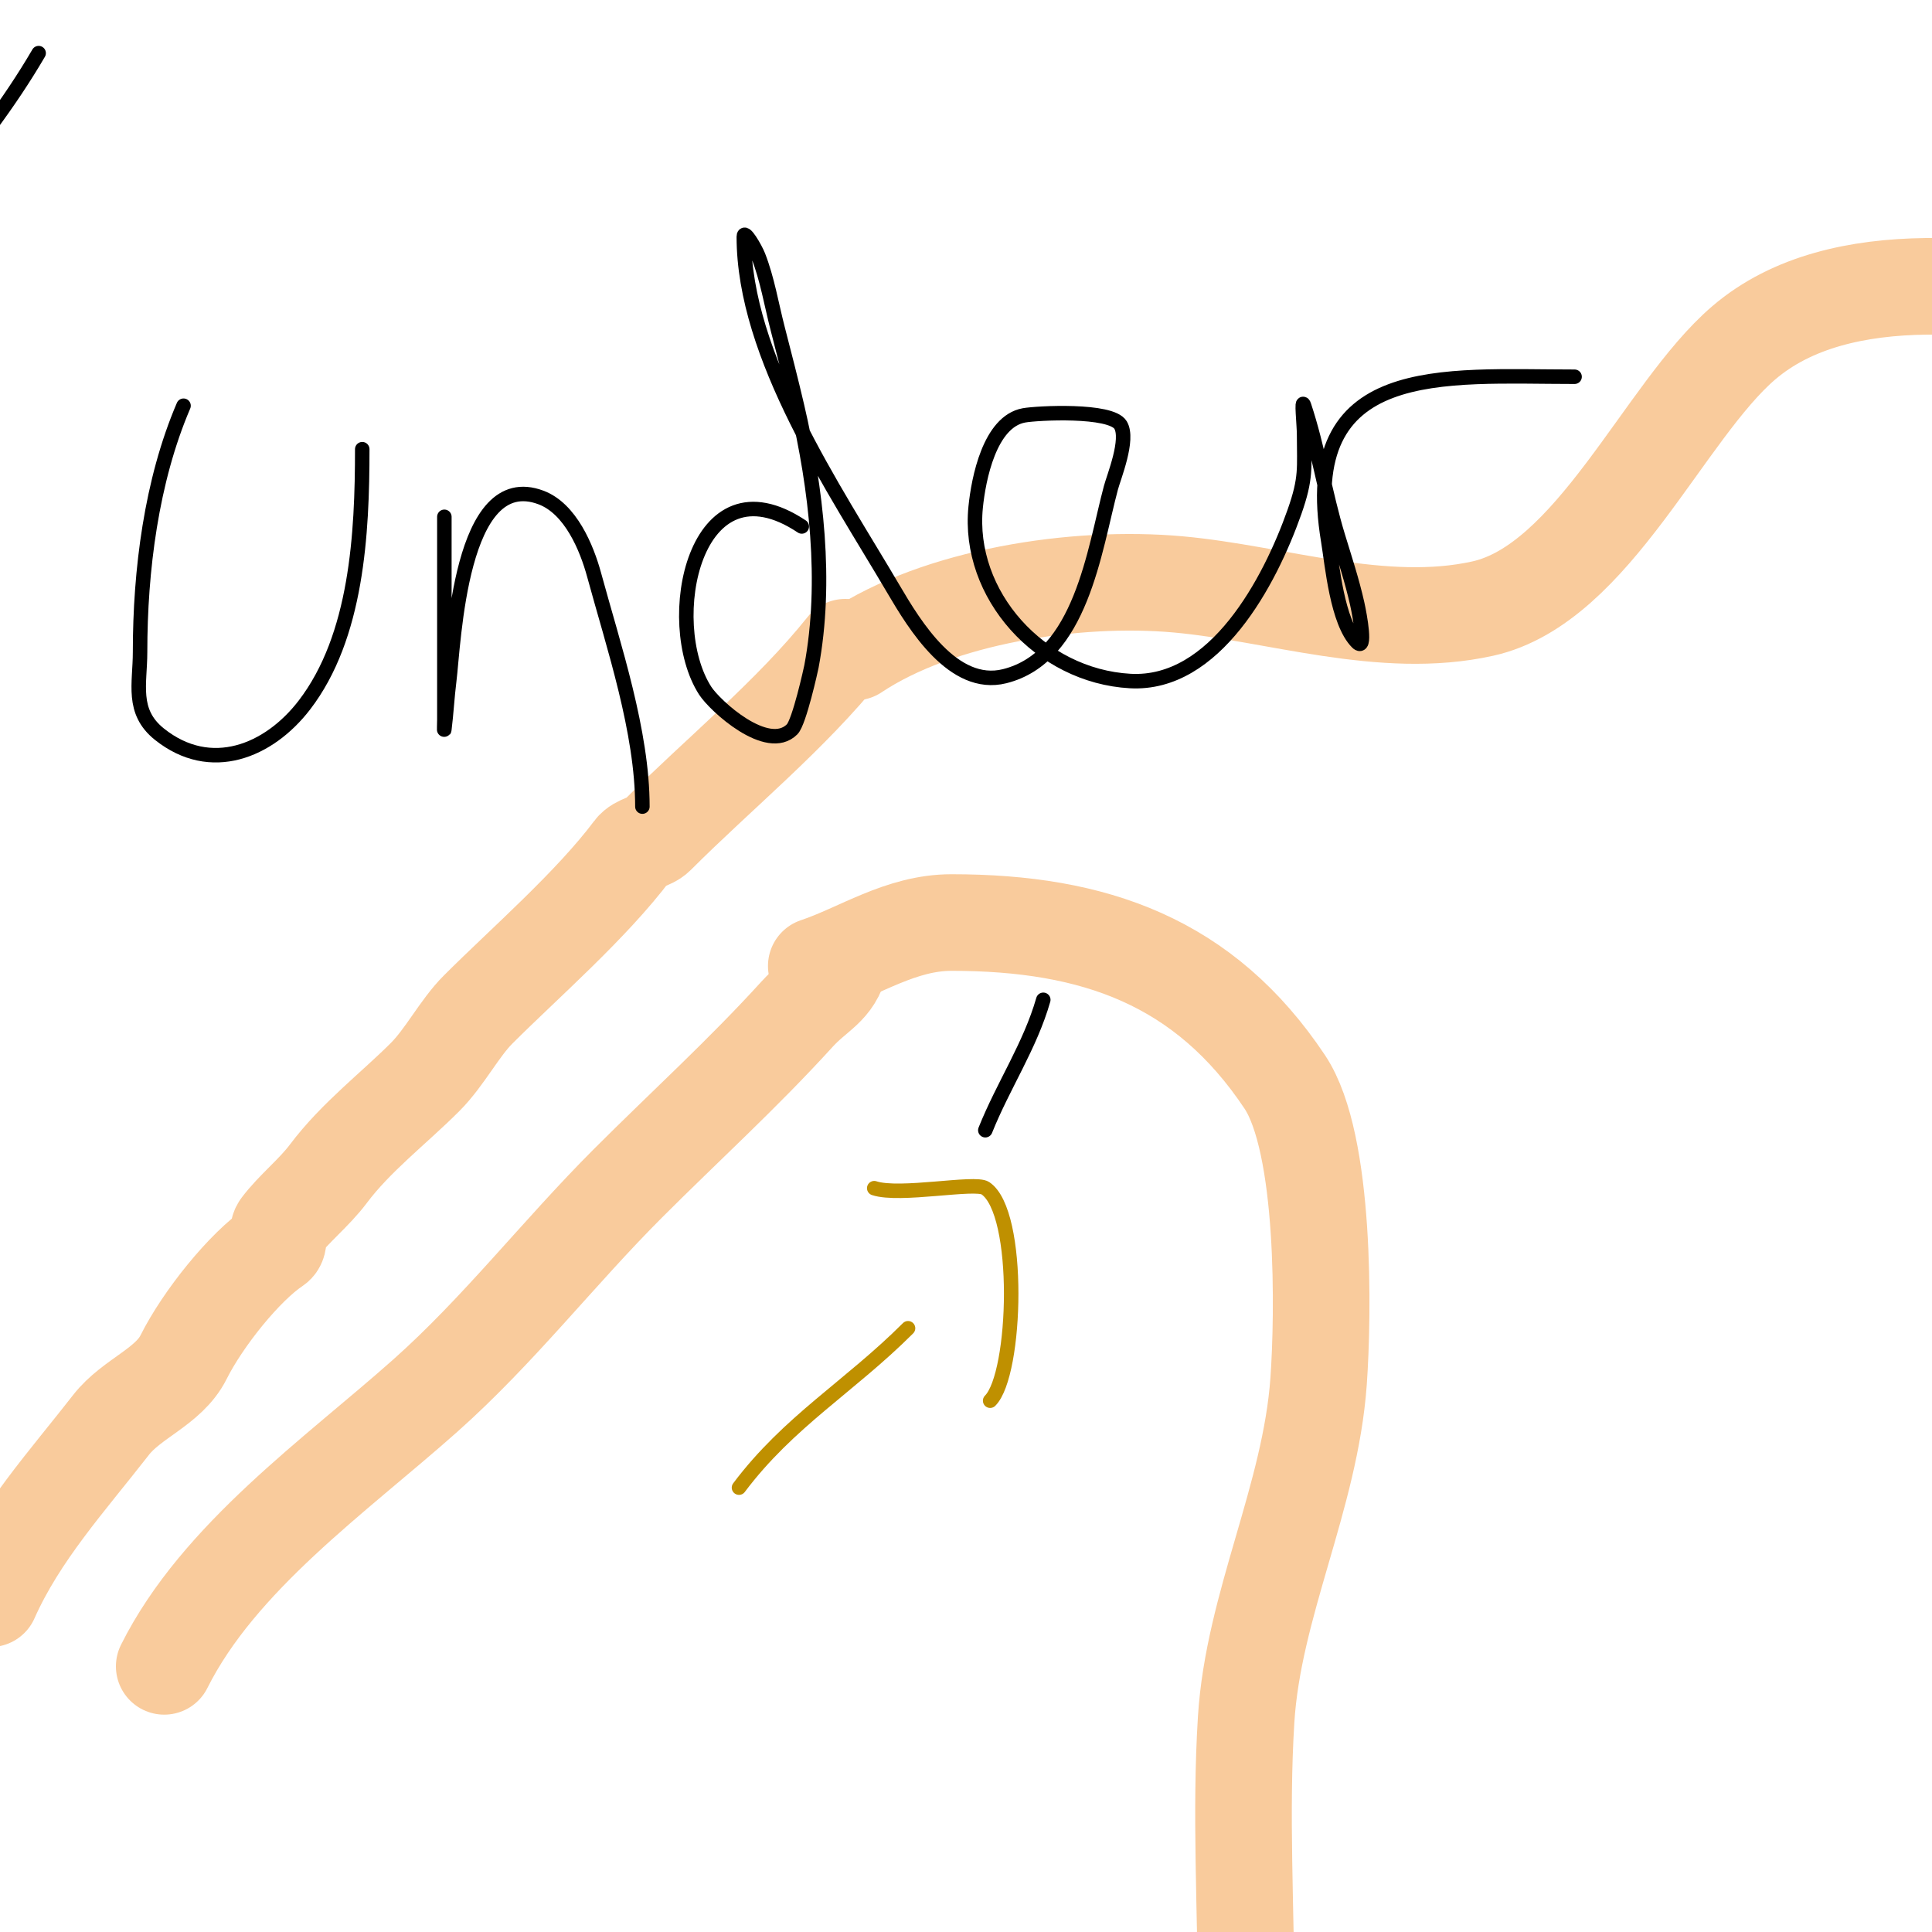 <svg viewBox='0 0 400 400' version='1.1' xmlns='http://www.w3.org/2000/svg' xmlns:xlink='http://www.w3.org/1999/xlink'><g fill='none' stroke='#000000' stroke-width='3' stroke-linecap='round' stroke-linejoin='round'><path d='M-77,150'/><path d='M8,11c-12.28,21.052 -29.262,37.374 -43,57c-4.419,6.312 -4.268,13.268 -10,19'/></g>
<g fill='none' stroke='#f9cb9c' stroke-width='20' stroke-linecap='round' stroke-linejoin='round'><path d='M175,134c-11.318,14.148 -26.119,26.119 -39,39c-1.374,1.374 -3.834,1.445 -5,3c-8.608,11.478 -22.425,23.425 -32,33c-3.891,3.891 -6.911,9.911 -11,14c-6.421,6.421 -14.339,12.452 -20,20c-2.988,3.984 -7.196,7.261 -10,11c-0.825,1.099 0.144,3.238 -1,4c-6.331,4.221 -15.003,15.007 -19,23c-3.062,6.124 -10.734,8.515 -15,14c-9.016,11.592 -19.006,22.513 -25,36'/><path d='M174,199c-1.43,5.721 -4.84,6.424 -9,11c-11.221,12.343 -23.202,23.202 -35,35c-14.409,14.409 -26.732,30.428 -42,44c-18.517,16.459 -42.708,33.415 -54,56'/><path d='M169,200c8.896,-2.965 17.45,-9 28,-9c29.625,0 52.391,8.087 69,33c8.514,12.772 7.985,48.204 7,62c-1.712,23.969 -13.518,46.284 -15,70c-1.218,19.484 0,39.466 0,59'/><path d='M177,135c17.295,-11.53 45.658,-15.94 67,-14c20.205,1.837 42.307,9.598 63,5c22.831,-5.073 37.505,-40.861 54,-55c20.106,-17.234 54.593,-11.681 78,-7'/></g>
<g fill='none' stroke='#bf9000' stroke-width='3' stroke-linecap='round' stroke-linejoin='round'><path d='M153,308c10.26,-13.68 22.946,-20.946 35,-33'/><path d='M181,246c5.263,1.754 20.868,-1.422 23,0c7.462,4.974 6.485,38.515 1,44'/></g>
<g fill='none' stroke='#000000' stroke-width='3' stroke-linecap='round' stroke-linejoin='round'><path d='M216,207c-2.728,9.548 -8.284,17.71 -12,27'/><path d='M38,84c-6.671,15.566 -9,34.122 -9,51c0,6.545 -1.854,12.317 4,17c10.631,8.505 22.68,3.515 30,-6c10.923,-14.2 12,-35.553 12,-53'/><path d='M92,107c0,4.667 0,9.333 0,14c0,5 0,10 0,15c0,2.667 0,5.333 0,8c0,1.667 0,3.333 0,5c0,0.667 -0.083,2.662 0,2c0.416,-3.324 0.584,-6.676 1,-10c0.983,-7.864 2.222,-44.292 19,-38c6.143,2.304 9.484,10.442 11,16c4.071,14.925 10,32.463 10,48'/><path d='M166,109c-22.224,-14.816 -29.111,19.827 -20,34c2.01,3.127 12.903,13.097 18,8c1.486,-1.486 3.915,-12.548 4,-13c3.29,-17.549 1.001,-36.852 -3,-54c-1.249,-5.354 -2.626,-10.677 -4,-16c-1.293,-5.011 -2.124,-10.177 -4,-15c-0.604,-1.553 -3,-5.667 -3,-4c0,24.853 18.755,52.184 31,73c4.354,7.401 12.367,20.658 23,18c15.83,-3.957 18.553,-26.075 22,-39c0.608,-2.279 3.785,-10.025 2,-13c-1.977,-3.295 -17.287,-2.493 -20,-2c-7.1,1.291 -9.413,13.131 -10,19c-1.808,18.078 13.366,34.965 32,36c17.557,0.975 28.915,-20.593 34,-35c2.506,-7.101 2,-9.098 2,-16c0,-2 -0.632,-7.897 0,-6c2.904,8.711 4.311,18.164 7,27c1.413,4.643 2.947,9.262 4,14c0.578,2.603 1.886,9.886 0,8c-4.166,-4.166 -5.184,-16.104 -6,-21c-6.236,-37.417 23.704,-34 51,-34'/></g>
</svg>